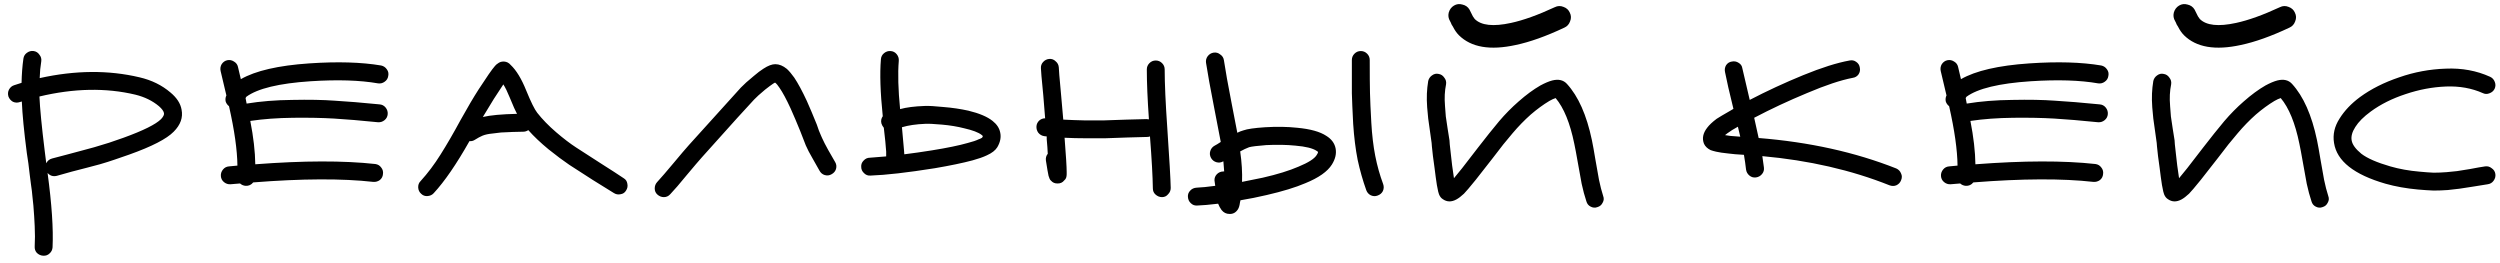 <?xml version="1.0" encoding="UTF-8"?> <svg xmlns="http://www.w3.org/2000/svg" width="314" height="33" viewBox="0 0 314 33" fill="none"><path d="M5.81 20.502C5.964 20.194 6.206 19.996 6.536 19.908L8.417 19.413L10.265 18.918C10.683 18.808 11.211 18.665 11.849 18.489C12.509 18.291 13.125 18.104 13.697 17.928L15.512 17.301C17.998 16.399 19.571 15.618 20.231 14.958C20.517 14.65 20.638 14.397 20.594 14.199C20.55 13.957 20.341 13.671 19.967 13.341C19.153 12.659 18.163 12.175 16.997 11.889C13.301 11.009 9.286 11.086 4.952 12.12C5.018 13.616 5.238 15.882 5.612 18.918L5.81 20.502ZM2.708 10.404C2.73 9.326 2.807 8.314 2.939 7.368C2.983 7.06 3.126 6.818 3.368 6.642C3.632 6.444 3.918 6.367 4.226 6.411C4.534 6.455 4.776 6.609 4.952 6.873C5.15 7.115 5.227 7.39 5.183 7.698C5.073 8.358 5.007 9.062 4.985 9.81C9.451 8.82 13.631 8.787 17.525 9.711C19.043 10.063 20.341 10.701 21.419 11.625C22.211 12.285 22.673 13 22.805 13.77C23.003 14.76 22.673 15.684 21.815 16.542C20.935 17.444 19.076 18.401 16.238 19.413L14.423 20.04C13.851 20.238 13.224 20.436 12.542 20.634L10.925 21.063L9.011 21.558C8.131 21.8 7.504 21.976 7.13 22.086C6.668 22.196 6.283 22.075 5.975 21.723C6.503 25.639 6.712 28.752 6.602 31.062C6.58 31.37 6.459 31.623 6.239 31.821C6.019 32.041 5.744 32.14 5.414 32.118C5.106 32.096 4.842 31.975 4.622 31.755C4.424 31.535 4.336 31.26 4.358 30.93C4.38 30.534 4.391 30.127 4.391 29.709C4.391 29.291 4.38 28.851 4.358 28.389C4.336 27.949 4.314 27.542 4.292 27.168C4.27 26.794 4.237 26.343 4.193 25.815C4.149 25.309 4.105 24.891 4.061 24.561C4.039 24.231 3.984 23.78 3.896 23.208C3.83 22.636 3.775 22.207 3.731 21.921C3.709 21.635 3.654 21.173 3.566 20.535C3.478 19.897 3.412 19.457 3.368 19.215C3.016 16.509 2.807 14.353 2.741 12.747L2.51 12.813C2.202 12.923 1.905 12.912 1.619 12.78C1.355 12.626 1.168 12.406 1.058 12.12C0.97 11.812 0.992 11.526 1.124 11.262C1.278 10.976 1.498 10.789 1.784 10.701C2.092 10.591 2.4 10.492 2.708 10.404ZM28.434 11.988L27.708 8.919C27.642 8.611 27.686 8.325 27.84 8.061C28.016 7.797 28.247 7.632 28.533 7.566C28.841 7.5 29.127 7.555 29.391 7.731C29.655 7.885 29.82 8.105 29.886 8.391L30.249 9.942C32.097 8.886 34.957 8.226 38.829 7.962C42.393 7.72 45.407 7.808 47.871 8.226C48.179 8.292 48.421 8.457 48.597 8.721C48.773 8.963 48.828 9.238 48.762 9.546C48.718 9.854 48.564 10.096 48.3 10.272C48.058 10.448 47.783 10.514 47.475 10.47C45.209 10.074 42.382 9.986 38.994 10.206C35.034 10.47 32.35 11.119 30.942 12.153C30.92 12.175 30.887 12.23 30.843 12.318L30.975 13.011C32.713 12.725 34.616 12.571 36.684 12.549C38.774 12.505 40.567 12.538 42.063 12.648C43.581 12.736 45.451 12.89 47.673 13.11C47.981 13.132 48.234 13.264 48.432 13.506C48.63 13.748 48.718 14.023 48.696 14.331C48.674 14.639 48.542 14.892 48.3 15.09C48.058 15.288 47.783 15.376 47.475 15.354C45.297 15.134 43.46 14.98 41.964 14.892C40.49 14.804 38.774 14.771 36.816 14.793C34.858 14.815 33.065 14.947 31.437 15.189C31.833 17.213 32.042 19.028 32.064 20.634C38.114 20.172 43.141 20.161 47.145 20.601C47.453 20.645 47.695 20.788 47.871 21.03C48.069 21.272 48.146 21.547 48.102 21.855C48.08 22.163 47.948 22.416 47.706 22.614C47.464 22.79 47.189 22.867 46.881 22.845C42.965 22.405 37.938 22.427 31.8 22.911C31.558 23.219 31.239 23.362 30.843 23.34C30.579 23.318 30.348 23.219 30.15 23.043L28.962 23.142C28.654 23.164 28.379 23.076 28.137 22.878C27.895 22.68 27.763 22.427 27.741 22.119C27.719 21.811 27.807 21.536 28.005 21.294C28.203 21.052 28.456 20.92 28.764 20.898L29.82 20.799C29.798 18.841 29.446 16.355 28.764 13.341C28.544 13.165 28.401 12.956 28.335 12.714C28.291 12.45 28.324 12.208 28.434 11.988ZM60.645 14.694C61.569 14.474 62.999 14.342 64.935 14.298C64.759 13.99 64.451 13.297 64.011 12.219C63.725 11.515 63.461 10.976 63.219 10.602L62.031 12.417L60.645 14.694ZM52.824 22.746C53.726 21.756 54.562 20.645 55.332 19.413C56.124 18.159 56.96 16.718 57.84 15.09C58.72 13.506 59.479 12.219 60.117 11.229C61.129 9.667 61.811 8.688 62.163 8.292C62.273 8.16 62.383 8.061 62.493 7.995C62.735 7.797 63.01 7.709 63.318 7.731C63.648 7.753 63.923 7.896 64.143 8.16C64.847 8.82 65.496 9.887 66.09 11.361C66.684 12.813 67.146 13.748 67.476 14.166C68.114 14.98 68.906 15.794 69.852 16.608C70.776 17.4 71.612 18.038 72.36 18.522L75.429 20.502C76.749 21.338 77.717 21.965 78.333 22.383C78.597 22.537 78.751 22.768 78.795 23.076C78.861 23.384 78.806 23.67 78.63 23.934C78.476 24.198 78.245 24.352 77.937 24.396C77.629 24.462 77.343 24.407 77.079 24.231L74.472 22.614L71.502 20.7C70.754 20.194 69.885 19.545 68.895 18.753C67.905 17.939 67.058 17.136 66.354 16.344C66.156 16.476 65.947 16.542 65.727 16.542C65.529 16.542 65.078 16.553 64.374 16.575C63.67 16.597 63.186 16.619 62.922 16.641C62.68 16.663 62.317 16.707 61.833 16.773C61.349 16.817 60.942 16.905 60.612 17.037C60.304 17.169 59.996 17.334 59.688 17.532C59.468 17.686 59.226 17.752 58.962 17.73C57.334 20.612 55.838 22.79 54.474 24.264C54.276 24.484 54.012 24.605 53.682 24.627C53.374 24.649 53.11 24.55 52.89 24.33C52.67 24.132 52.549 23.879 52.527 23.571C52.505 23.241 52.604 22.966 52.824 22.746ZM82.529 22.878C83.035 22.328 83.728 21.525 84.609 20.469C85.489 19.413 86.126 18.665 86.522 18.225L93.056 10.998C93.409 10.624 93.948 10.14 94.674 9.546C95.135 9.15 95.543 8.842 95.894 8.622C96.466 8.248 96.962 8.061 97.379 8.061C97.864 8.061 98.347 8.259 98.832 8.655C99.118 8.919 99.425 9.282 99.755 9.744C100.239 10.47 100.767 11.449 101.339 12.681C101.713 13.517 102.131 14.507 102.593 15.651C102.681 15.871 102.769 16.124 102.857 16.41C102.967 16.674 103.055 16.883 103.121 17.037C103.187 17.169 103.231 17.268 103.253 17.334C103.429 17.73 103.682 18.225 104.012 18.819L104.903 20.37C105.057 20.634 105.09 20.92 105.002 21.228C104.914 21.514 104.727 21.734 104.441 21.888C104.177 22.042 103.891 22.075 103.583 21.987C103.297 21.899 103.077 21.712 102.923 21.426L102.065 19.908C101.691 19.27 101.405 18.72 101.207 18.258L100.514 16.476C100.096 15.442 99.689 14.485 99.293 13.605C98.766 12.461 98.303 11.603 97.907 11.031C97.71 10.723 97.522 10.503 97.347 10.371C97.281 10.415 97.204 10.459 97.115 10.503C96.852 10.679 96.51 10.932 96.093 11.262C95.433 11.812 94.971 12.23 94.707 12.516C94.091 13.154 91.912 15.563 88.172 19.743C87.799 20.161 87.16 20.909 86.258 21.987C85.379 23.065 84.686 23.868 84.18 24.396C83.96 24.638 83.695 24.759 83.388 24.759C83.079 24.759 82.805 24.649 82.562 24.429C82.343 24.231 82.233 23.978 82.233 23.67C82.233 23.362 82.332 23.098 82.529 22.878ZM113.581 19.38C114.659 19.248 115.814 19.083 117.046 18.885C118.96 18.577 120.456 18.269 121.534 17.961C122.15 17.807 122.634 17.642 122.986 17.466C122.986 17.488 123.107 17.433 123.349 17.301L123.448 17.103C123.448 17.081 123.393 17.026 123.283 16.938C122.887 16.63 122.161 16.355 121.105 16.113C120.247 15.893 119.312 15.739 118.3 15.651C117.31 15.563 116.617 15.53 116.221 15.552C115.077 15.596 114.098 15.739 113.284 15.981C113.394 17.147 113.482 18.126 113.548 18.918C113.548 19.05 113.559 19.204 113.581 19.38ZM112.888 7.632C112.756 9.238 112.811 11.262 113.053 13.704C113.845 13.484 114.879 13.352 116.155 13.308C116.639 13.286 117.42 13.33 118.498 13.44C119.598 13.528 120.643 13.682 121.633 13.902C122.997 14.232 124.009 14.661 124.669 15.189C125.197 15.607 125.516 16.091 125.626 16.641C125.758 17.235 125.637 17.851 125.263 18.489C125.021 18.885 124.581 19.226 123.943 19.512C123.481 19.732 122.887 19.941 122.161 20.139C120.929 20.469 119.345 20.799 117.409 21.129C113.955 21.679 111.26 21.987 109.324 22.053C109.016 22.075 108.752 21.976 108.532 21.756C108.29 21.536 108.169 21.272 108.169 20.964C108.147 20.656 108.246 20.392 108.466 20.172C108.686 19.93 108.95 19.809 109.258 19.809C109.676 19.787 110.358 19.732 111.304 19.644V19.446V19.248V19.05C111.26 18.346 111.161 17.345 111.007 16.047C110.875 15.893 110.776 15.717 110.71 15.519C110.622 15.189 110.677 14.881 110.875 14.595C110.567 11.625 110.49 9.238 110.644 7.434C110.666 7.126 110.798 6.873 111.04 6.675C111.282 6.477 111.557 6.389 111.865 6.411C112.173 6.433 112.426 6.565 112.624 6.807C112.822 7.049 112.91 7.324 112.888 7.632ZM133.876 21.492V21.525V21.492ZM131.731 21.723V21.756V21.723ZM146.284 8.721C146.284 10.481 146.394 12.945 146.614 16.113C146.878 20.007 147.021 22.504 147.043 23.604C147.043 23.912 146.933 24.176 146.713 24.396C146.515 24.638 146.262 24.759 145.954 24.759C145.646 24.759 145.371 24.649 145.129 24.429C144.909 24.231 144.799 23.978 144.799 23.67C144.777 22.152 144.656 19.974 144.436 17.136C144.326 17.18 144.205 17.202 144.073 17.202C143.787 17.202 142.973 17.224 141.631 17.268C140.311 17.312 139.365 17.345 138.793 17.367C138.243 17.367 137.462 17.367 136.45 17.367C135.46 17.367 134.547 17.345 133.711 17.301C133.887 19.545 133.975 20.975 133.975 21.591V21.888C133.975 22.042 133.953 22.185 133.909 22.317C133.865 22.449 133.788 22.559 133.678 22.647C133.458 22.933 133.161 23.065 132.787 23.043C132.479 23.043 132.226 22.933 132.028 22.713C131.94 22.647 131.874 22.559 131.83 22.449C131.786 22.339 131.742 22.218 131.698 22.086C131.632 21.8 131.522 21.162 131.368 20.172C131.324 19.842 131.401 19.556 131.599 19.314C131.577 18.786 131.533 18.17 131.467 17.466V17.136L131.17 17.103C130.862 17.059 130.609 16.916 130.411 16.674C130.235 16.432 130.158 16.157 130.18 15.849C130.202 15.585 130.312 15.354 130.51 15.156C130.73 14.958 130.983 14.859 131.269 14.859C131.203 13.979 131.126 13.022 131.038 11.988C130.95 10.932 130.873 10.118 130.807 9.546C130.763 8.952 130.741 8.633 130.741 8.589C130.719 8.281 130.807 8.017 131.005 7.797C131.225 7.555 131.489 7.423 131.797 7.401C132.105 7.379 132.369 7.478 132.589 7.698C132.831 7.896 132.963 8.149 132.985 8.457C132.985 8.501 133.007 8.831 133.051 9.447C133.117 10.063 133.194 10.921 133.282 12.021C133.37 13.121 133.458 14.122 133.546 15.024C134.36 15.068 135.273 15.101 136.285 15.123C137.297 15.123 138.067 15.123 138.595 15.123C139.123 15.101 140.091 15.068 141.499 15.024C142.929 14.98 143.765 14.958 144.007 14.958C144.095 14.958 144.194 14.969 144.304 14.991C144.128 12.461 144.04 10.371 144.04 8.721C144.04 8.413 144.15 8.149 144.37 7.929C144.59 7.709 144.854 7.599 145.162 7.599C145.47 7.599 145.734 7.709 145.954 7.929C146.174 8.149 146.284 8.413 146.284 8.721ZM165.537 19.083C165.515 19.039 165.46 18.995 165.372 18.951C164.888 18.621 163.997 18.401 162.699 18.291C161.599 18.181 160.378 18.159 159.036 18.225C157.914 18.313 157.199 18.401 156.891 18.489C156.539 18.621 156.165 18.797 155.769 19.017C155.967 20.403 156.044 21.679 156 22.845L158.607 22.317C160.433 21.899 161.929 21.437 163.095 20.931C164.327 20.425 165.086 19.941 165.372 19.479C165.504 19.281 165.559 19.149 165.537 19.083ZM153.723 7.566C153.921 8.886 154.24 10.668 154.68 12.912C155.032 14.672 155.274 15.926 155.406 16.674C155.67 16.542 155.923 16.443 156.165 16.377C156.649 16.201 157.562 16.069 158.904 15.981C160.356 15.893 161.698 15.915 162.93 16.047C164.58 16.201 165.801 16.542 166.593 17.07C167.231 17.466 167.616 17.983 167.748 18.621C167.88 19.281 167.726 19.963 167.286 20.667C166.736 21.547 165.625 22.328 163.953 23.01C162.721 23.538 161.104 24.033 159.102 24.495C157.98 24.759 156.88 24.979 155.802 25.155C155.78 25.287 155.758 25.386 155.736 25.452C155.692 25.826 155.604 26.112 155.472 26.31C155.208 26.706 154.856 26.893 154.416 26.871C154.02 26.871 153.69 26.706 153.426 26.376C153.25 26.134 153.107 25.87 152.997 25.584C151.919 25.716 151.039 25.793 150.357 25.815C150.049 25.837 149.785 25.738 149.565 25.518C149.345 25.32 149.224 25.056 149.202 24.726C149.18 24.418 149.279 24.154 149.499 23.934C149.697 23.714 149.961 23.593 150.291 23.571C150.885 23.549 151.666 23.472 152.634 23.34L152.568 22.878C152.502 22.57 152.546 22.295 152.7 22.053C152.876 21.789 153.118 21.624 153.426 21.558C153.536 21.536 153.646 21.525 153.756 21.525C153.734 21.107 153.701 20.689 153.657 20.271H153.624C153.36 20.425 153.074 20.458 152.766 20.37C152.48 20.282 152.26 20.106 152.106 19.842C151.952 19.556 151.919 19.27 152.007 18.984C152.095 18.676 152.282 18.445 152.568 18.291C152.744 18.203 152.997 18.049 153.327 17.829C153.239 17.323 152.953 15.838 152.469 13.374C152.007 11.02 151.677 9.194 151.479 7.896C151.435 7.588 151.501 7.313 151.677 7.071C151.875 6.807 152.128 6.653 152.436 6.609C152.744 6.565 153.019 6.642 153.261 6.84C153.525 7.016 153.679 7.258 153.723 7.566ZM172.038 7.533C172.038 9.403 172.049 10.789 172.071 11.691C172.093 12.593 172.148 13.825 172.236 15.387C172.324 16.949 172.489 18.346 172.731 19.578C172.973 20.81 173.303 21.987 173.721 23.109C173.831 23.417 173.82 23.714 173.688 24C173.556 24.264 173.336 24.451 173.028 24.561C172.742 24.671 172.456 24.66 172.17 24.528C171.906 24.396 171.719 24.187 171.609 23.901C171.169 22.669 170.806 21.393 170.52 20.073C170.256 18.731 170.069 17.224 169.959 15.552C169.871 13.858 169.816 12.582 169.794 11.724C169.794 10.844 169.794 9.447 169.794 7.533C169.794 7.225 169.904 6.961 170.124 6.741C170.344 6.521 170.608 6.411 170.916 6.411C171.224 6.411 171.488 6.521 171.708 6.741C171.928 6.961 172.038 7.225 172.038 7.533ZM184.564 1.197C184.586 1.219 184.729 1.505 184.993 2.055C185.103 2.231 185.18 2.341 185.224 2.385C186.038 3.199 187.556 3.364 189.778 2.88C191.318 2.55 193.155 1.89 195.289 0.9C195.641 0.724 196.004 0.713 196.378 0.867C196.752 0.999 197.016 1.241 197.17 1.593C197.346 1.945 197.357 2.308 197.203 2.682C197.071 3.056 196.829 3.32 196.477 3.474C194.189 4.552 192.154 5.278 190.372 5.652C187.16 6.356 184.784 5.949 183.244 4.431C182.958 4.145 182.705 3.782 182.485 3.342C182.463 3.32 182.408 3.232 182.32 3.078C182.254 2.902 182.188 2.759 182.122 2.649C181.924 2.319 181.869 1.967 181.957 1.593C182.067 1.197 182.287 0.9 182.617 0.702C182.947 0.504 183.299 0.46 183.673 0.57C184.069 0.658 184.366 0.867 184.564 1.197ZM181.627 10.569C181.539 11.009 181.484 11.449 181.462 11.889C181.44 12.307 181.451 12.791 181.495 13.341C181.539 13.891 181.572 14.32 181.594 14.628C181.638 14.914 181.715 15.431 181.825 16.179C181.935 16.927 182.012 17.411 182.056 17.631C182.056 17.653 182.067 17.818 182.089 18.126L182.221 19.314L182.386 20.766L182.617 22.383C182.727 22.229 183.068 21.811 183.64 21.129L185.653 18.522C186.621 17.268 187.501 16.168 188.293 15.222C189.063 14.32 189.877 13.495 190.735 12.747C191.681 11.911 192.594 11.24 193.474 10.734C194.046 10.426 194.541 10.217 194.959 10.107C195.751 9.909 196.367 10.052 196.807 10.536C198.237 12.098 199.282 14.452 199.942 17.598C200.074 18.236 200.217 19.028 200.371 19.974C200.547 20.964 200.701 21.833 200.833 22.581C200.987 23.329 201.163 24.011 201.361 24.627C201.471 24.913 201.449 25.188 201.295 25.452C201.163 25.738 200.943 25.925 200.635 26.013C200.349 26.123 200.063 26.101 199.777 25.947C199.513 25.815 199.337 25.595 199.249 25.287C199.029 24.627 198.831 23.89 198.655 23.076C198.501 22.24 198.336 21.327 198.16 20.337C197.984 19.325 197.841 18.566 197.731 18.06C197.203 15.464 196.422 13.55 195.388 12.318C195.168 12.384 194.904 12.505 194.596 12.681C193.826 13.143 193.045 13.715 192.253 14.397C191.461 15.101 190.702 15.882 189.976 16.74C189.25 17.576 188.425 18.61 187.501 19.842L185.356 22.581C184.608 23.505 184.113 24.088 183.871 24.33C183.519 24.66 183.2 24.902 182.914 25.056C182.298 25.386 181.737 25.375 181.231 25.023C181.011 24.891 180.846 24.682 180.736 24.396C180.714 24.308 180.681 24.198 180.637 24.066L180.472 23.241C180.384 22.691 180.285 21.965 180.175 21.063C180.109 20.601 180.043 20.117 179.977 19.611L179.845 18.39L179.812 17.961C179.79 17.763 179.724 17.29 179.614 16.542C179.504 15.772 179.427 15.222 179.383 14.892C179.361 14.562 179.317 14.089 179.251 13.473C179.207 12.857 179.196 12.285 179.218 11.757C179.24 11.229 179.295 10.701 179.383 10.173C179.449 9.887 179.603 9.656 179.845 9.48C180.109 9.282 180.384 9.216 180.67 9.282C180.978 9.326 181.22 9.48 181.396 9.744C181.594 9.986 181.671 10.261 181.627 10.569ZM217.719 13.671C217.213 11.625 216.861 10.085 216.663 9.051C216.597 8.743 216.641 8.457 216.795 8.193C216.971 7.929 217.213 7.775 217.521 7.731C217.829 7.665 218.115 7.72 218.379 7.896C218.643 8.05 218.797 8.281 218.841 8.589L219.765 12.549C221.921 11.427 224.154 10.393 226.464 9.447C228.774 8.501 230.721 7.885 232.305 7.599C232.613 7.533 232.888 7.588 233.13 7.764C233.394 7.94 233.548 8.182 233.592 8.49C233.658 8.798 233.603 9.084 233.427 9.348C233.251 9.59 233.009 9.733 232.701 9.777C231.205 10.063 229.291 10.701 226.959 11.691C224.627 12.659 222.416 13.693 220.326 14.793L220.887 17.334C227.245 17.84 233.009 19.116 238.179 21.162C238.465 21.294 238.663 21.503 238.773 21.789C238.905 22.053 238.905 22.339 238.773 22.647C238.663 22.933 238.465 23.142 238.179 23.274C237.915 23.384 237.629 23.384 237.321 23.274C232.525 21.36 227.201 20.139 221.349 19.611L221.547 21.03C221.591 21.338 221.514 21.613 221.316 21.855C221.118 22.097 220.865 22.24 220.557 22.284C220.249 22.328 219.974 22.251 219.732 22.053C219.49 21.855 219.347 21.602 219.303 21.294C219.237 20.7 219.149 20.084 219.039 19.446C218.225 19.402 217.576 19.347 217.092 19.281C216.432 19.215 215.915 19.138 215.541 19.05C215.255 18.984 215.024 18.918 214.848 18.852C214.452 18.654 214.177 18.39 214.023 18.06C213.759 17.4 213.891 16.729 214.419 16.047C214.683 15.695 215.079 15.321 215.607 14.925C215.871 14.749 216.465 14.397 217.389 13.869L217.719 13.671ZM216.663 16.971C216.861 16.993 217.081 17.026 217.323 17.07C217.675 17.092 218.093 17.125 218.577 17.169L218.28 15.915C217.752 16.201 217.312 16.476 216.96 16.74L216.663 16.971ZM244.481 11.988L243.755 8.919C243.689 8.611 243.733 8.325 243.887 8.061C244.063 7.797 244.294 7.632 244.58 7.566C244.888 7.5 245.174 7.555 245.438 7.731C245.702 7.885 245.867 8.105 245.933 8.391L246.296 9.942C248.144 8.886 251.004 8.226 254.876 7.962C258.44 7.72 261.454 7.808 263.918 8.226C264.226 8.292 264.468 8.457 264.644 8.721C264.82 8.963 264.875 9.238 264.809 9.546C264.765 9.854 264.611 10.096 264.347 10.272C264.105 10.448 263.83 10.514 263.522 10.47C261.256 10.074 258.429 9.986 255.041 10.206C251.081 10.47 248.397 11.119 246.989 12.153C246.967 12.175 246.934 12.23 246.89 12.318L247.022 13.011C248.76 12.725 250.663 12.571 252.731 12.549C254.821 12.505 256.614 12.538 258.11 12.648C259.628 12.736 261.498 12.89 263.72 13.11C264.028 13.132 264.281 13.264 264.479 13.506C264.677 13.748 264.765 14.023 264.743 14.331C264.721 14.639 264.589 14.892 264.347 15.09C264.105 15.288 263.83 15.376 263.522 15.354C261.344 15.134 259.507 14.98 258.011 14.892C256.537 14.804 254.821 14.771 252.863 14.793C250.905 14.815 249.112 14.947 247.484 15.189C247.88 17.213 248.089 19.028 248.111 20.634C254.161 20.172 259.188 20.161 263.192 20.601C263.5 20.645 263.742 20.788 263.918 21.03C264.116 21.272 264.193 21.547 264.149 21.855C264.127 22.163 263.995 22.416 263.753 22.614C263.511 22.79 263.236 22.867 262.928 22.845C259.012 22.405 253.985 22.427 247.847 22.911C247.605 23.219 247.286 23.362 246.89 23.34C246.626 23.318 246.395 23.219 246.197 23.043L245.009 23.142C244.701 23.164 244.426 23.076 244.184 22.878C243.942 22.68 243.81 22.427 243.788 22.119C243.766 21.811 243.854 21.536 244.052 21.294C244.25 21.052 244.503 20.92 244.811 20.898L245.867 20.799C245.845 18.841 245.493 16.355 244.811 13.341C244.591 13.165 244.448 12.956 244.382 12.714C244.338 12.45 244.371 12.208 244.481 11.988ZM275.636 1.197C275.658 1.219 275.801 1.505 276.065 2.055C276.175 2.231 276.252 2.341 276.296 2.385C277.11 3.199 278.628 3.364 280.85 2.88C282.39 2.55 284.227 1.89 286.361 0.9C286.713 0.724 287.076 0.713 287.45 0.867C287.824 0.999 288.088 1.241 288.242 1.593C288.418 1.945 288.429 2.308 288.275 2.682C288.143 3.056 287.901 3.32 287.549 3.474C285.261 4.552 283.226 5.278 281.444 5.652C278.232 6.356 275.856 5.949 274.316 4.431C274.03 4.145 273.777 3.782 273.557 3.342C273.535 3.32 273.48 3.232 273.392 3.078C273.326 2.902 273.26 2.759 273.194 2.649C272.996 2.319 272.941 1.967 273.029 1.593C273.139 1.197 273.359 0.9 273.689 0.702C274.019 0.504 274.371 0.46 274.745 0.57C275.141 0.658 275.438 0.867 275.636 1.197ZM272.699 10.569C272.611 11.009 272.556 11.449 272.534 11.889C272.512 12.307 272.523 12.791 272.567 13.341C272.611 13.891 272.644 14.32 272.666 14.628C272.71 14.914 272.787 15.431 272.897 16.179C273.007 16.927 273.084 17.411 273.128 17.631C273.128 17.653 273.139 17.818 273.161 18.126L273.293 19.314L273.458 20.766L273.689 22.383C273.799 22.229 274.14 21.811 274.712 21.129L276.725 18.522C277.693 17.268 278.573 16.168 279.365 15.222C280.135 14.32 280.949 13.495 281.807 12.747C282.753 11.911 283.666 11.24 284.546 10.734C285.118 10.426 285.613 10.217 286.031 10.107C286.823 9.909 287.439 10.052 287.879 10.536C289.309 12.098 290.354 14.452 291.014 17.598C291.146 18.236 291.289 19.028 291.443 19.974C291.619 20.964 291.773 21.833 291.905 22.581C292.059 23.329 292.235 24.011 292.433 24.627C292.543 24.913 292.521 25.188 292.367 25.452C292.235 25.738 292.015 25.925 291.707 26.013C291.421 26.123 291.135 26.101 290.849 25.947C290.585 25.815 290.409 25.595 290.321 25.287C290.101 24.627 289.903 23.89 289.727 23.076C289.573 22.24 289.408 21.327 289.232 20.337C289.056 19.325 288.913 18.566 288.803 18.06C288.275 15.464 287.494 13.55 286.46 12.318C286.24 12.384 285.976 12.505 285.668 12.681C284.898 13.143 284.117 13.715 283.325 14.397C282.533 15.101 281.774 15.882 281.048 16.74C280.322 17.576 279.497 18.61 278.573 19.842L276.428 22.581C275.68 23.505 275.185 24.088 274.943 24.33C274.591 24.66 274.272 24.902 273.986 25.056C273.37 25.386 272.809 25.375 272.303 25.023C272.083 24.891 271.918 24.682 271.808 24.396C271.786 24.308 271.753 24.198 271.709 24.066L271.544 23.241C271.456 22.691 271.357 21.965 271.247 21.063C271.181 20.601 271.115 20.117 271.049 19.611L270.917 18.39L270.884 17.961C270.862 17.763 270.796 17.29 270.686 16.542C270.576 15.772 270.499 15.222 270.455 14.892C270.433 14.562 270.389 14.089 270.323 13.473C270.279 12.857 270.268 12.285 270.29 11.757C270.312 11.229 270.367 10.701 270.455 10.173C270.521 9.887 270.675 9.656 270.917 9.48C271.181 9.282 271.456 9.216 271.742 9.282C272.05 9.326 272.292 9.48 272.468 9.744C272.666 9.986 272.743 10.261 272.699 10.569ZM311.834 11.691C310.448 11.075 308.908 10.8 307.214 10.866C305.52 10.932 303.826 11.251 302.132 11.823C300.46 12.373 299.008 13.099 297.776 14.001C296.874 14.661 296.225 15.31 295.829 15.948C295.433 16.564 295.279 17.125 295.367 17.631C295.455 18.159 295.862 18.72 296.588 19.314C297.336 19.886 298.546 20.414 300.218 20.898C301.362 21.228 302.583 21.448 303.881 21.558C304.563 21.624 305.157 21.668 305.663 21.69C306.169 21.69 306.708 21.668 307.28 21.624C307.852 21.558 308.292 21.514 308.6 21.492C308.908 21.448 309.458 21.36 310.25 21.228C311.042 21.074 311.669 20.964 312.131 20.898C312.439 20.854 312.714 20.931 312.956 21.129C313.22 21.305 313.374 21.547 313.418 21.855C313.462 22.163 313.385 22.449 313.187 22.713C313.011 22.955 312.769 23.098 312.461 23.142L310.613 23.439C309.799 23.571 309.227 23.659 308.897 23.703C308.567 23.747 308.083 23.802 307.445 23.868C306.829 23.912 306.235 23.934 305.663 23.934C305.091 23.912 304.431 23.868 303.683 23.802C302.231 23.67 300.878 23.428 299.624 23.076C295.664 21.932 293.508 20.227 293.156 17.961C292.98 16.905 293.211 15.882 293.849 14.892C294.465 13.902 295.323 13 296.423 12.186C297.809 11.174 299.448 10.349 301.34 9.711C303.232 9.051 305.179 8.688 307.181 8.622C309.205 8.534 311.064 8.875 312.758 9.645C313.044 9.777 313.242 9.997 313.352 10.305C313.462 10.591 313.451 10.877 313.319 11.163C313.187 11.427 312.967 11.614 312.659 11.724C312.373 11.834 312.098 11.823 311.834 11.691Z" fill="black"></path></svg> 